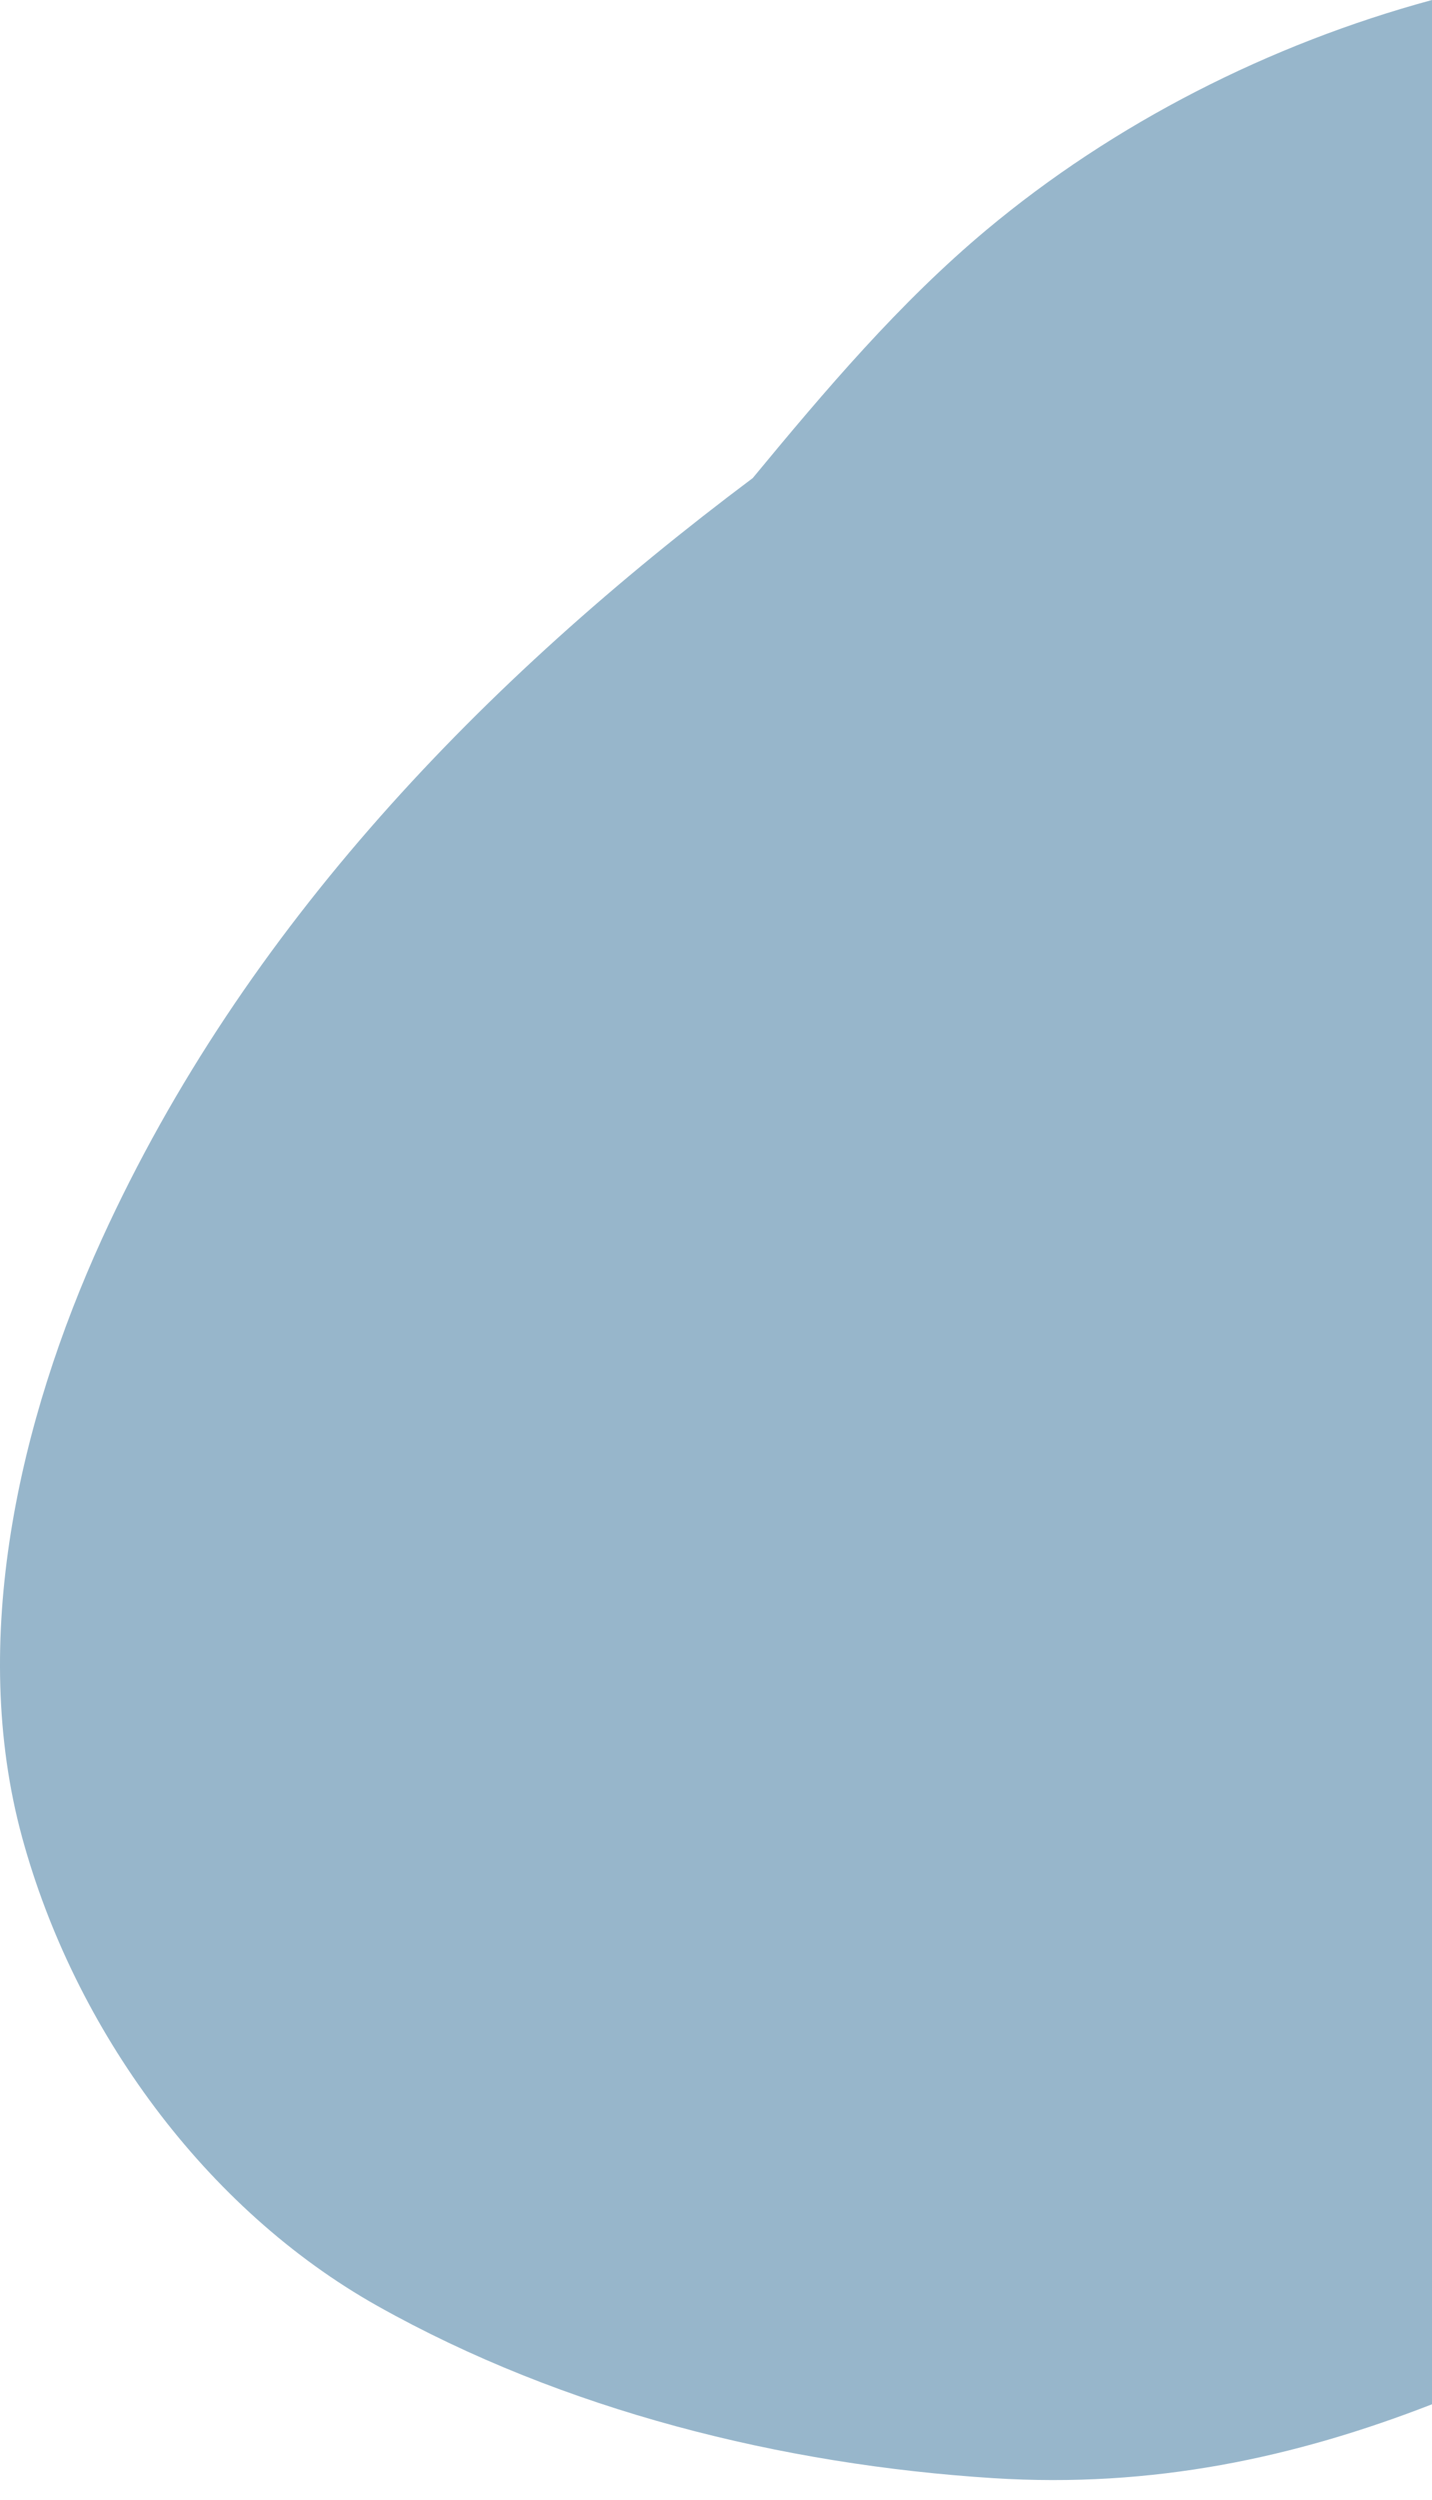<?xml version="1.0" encoding="UTF-8"?> <svg xmlns="http://www.w3.org/2000/svg" width="59" height="103" viewBox="0 0 59 103" fill="none"> <path fill-rule="evenodd" clip-rule="evenodd" d="M59 0C52.307 1.815 45.895 5.079 40.642 9.472C37.068 12.461 34.009 16.068 31.014 19.695C19.922 28.01 10.067 38.179 4.2 51.039C0.796 58.5 -1.301 67.581 0.91 75.687C3.067 83.6 8.455 91.011 15.559 95C23.224 99.304 32.221 101.54 40.935 102.091C47.488 102.506 53.344 101.249 59 99.047V0Z" fill="#97B6CB"></path> </svg> 